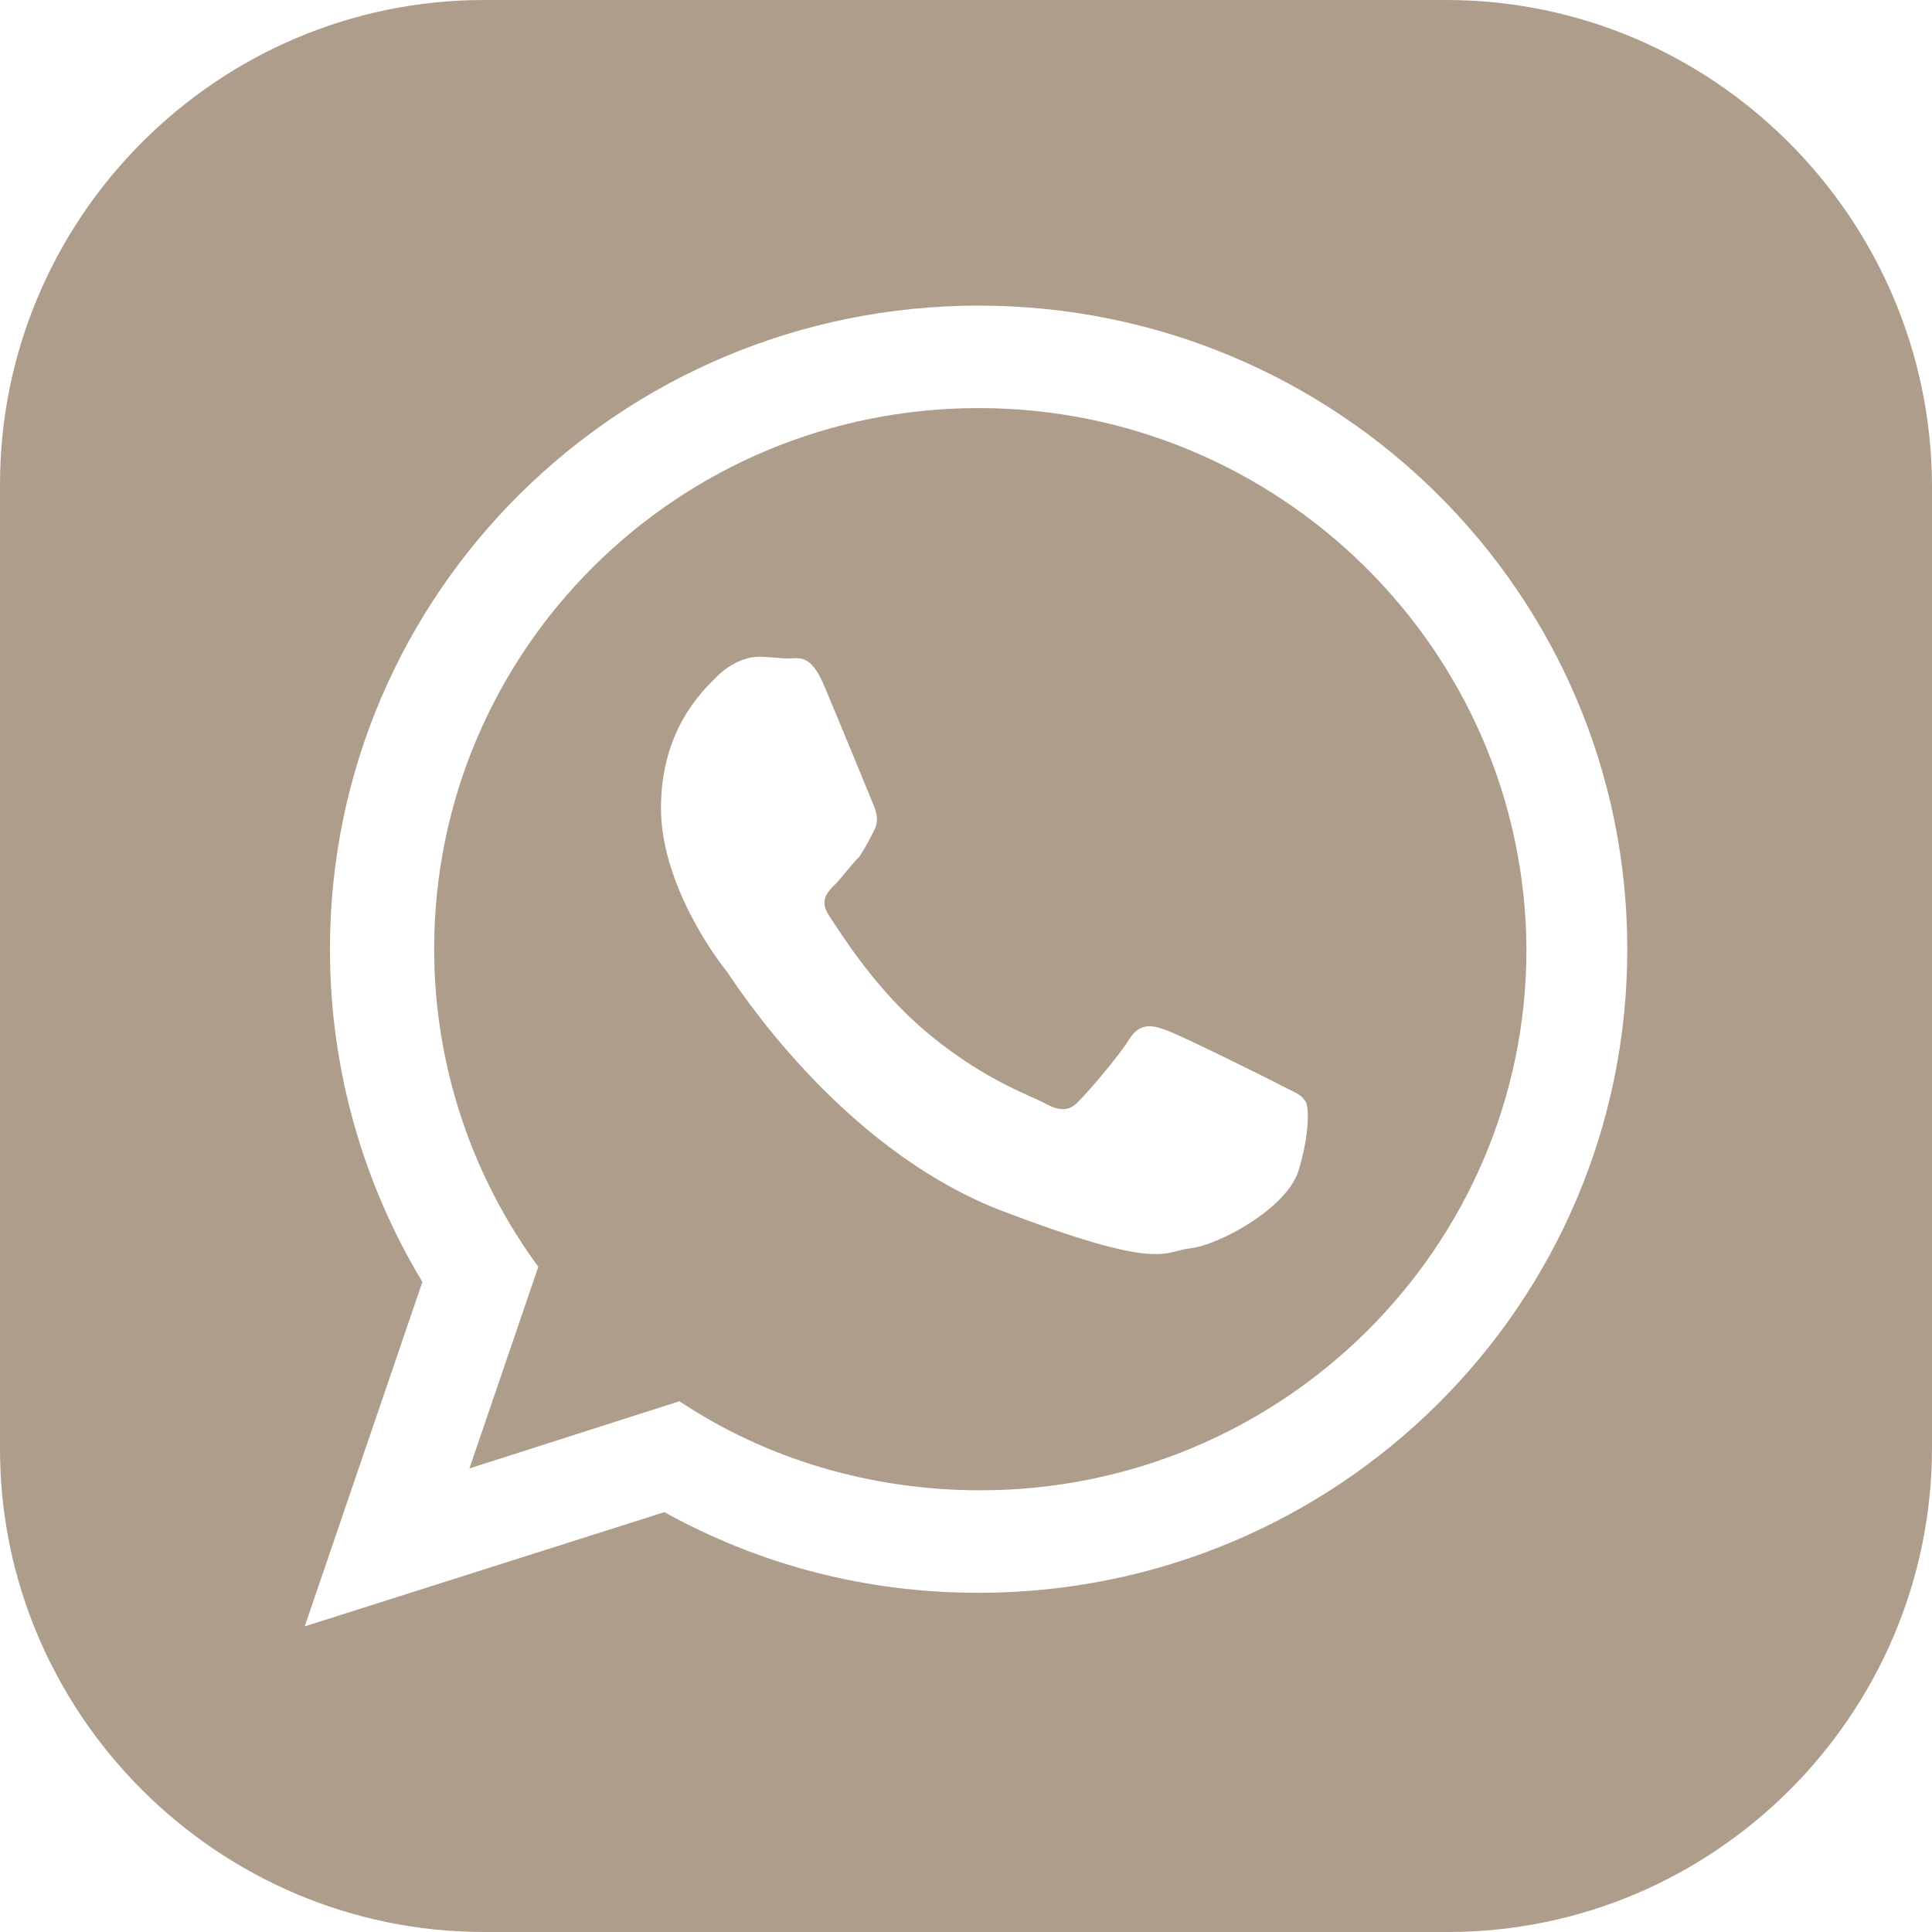 <?xml version="1.0" encoding="UTF-8"?>
<!DOCTYPE svg PUBLIC "-//W3C//DTD SVG 1.1//EN" "http://www.w3.org/Graphics/SVG/1.1/DTD/svg11.dtd">
<!-- Creator: CorelDRAW SE -->
<svg xmlns="http://www.w3.org/2000/svg" xml:space="preserve" width="32px" height="32px" version="1.1" style="shape-rendering:geometricPrecision; text-rendering:geometricPrecision; image-rendering:optimizeQuality; fill-rule:evenodd; clip-rule:evenodd"
viewBox="0 0 32 32"
 xmlns:xlink="http://www.w3.org/1999/xlink">
 <defs>
  <style type="text/css">
   <![CDATA[
    .fil0 {fill:#af9d8c}
   ]]>
  </style>
 </defs>
 <g id="Vrstva_x0020_1">
  <path class="fil0" d="M23.955 0l-15.936 0c-4.416,0 -8.019,3.606 -8.019,8.025l0 15.975c0,4.393 3.603,8 8.019,8l15.962 0c4.416,0 8.019,-3.607 8.019,-8.026l0 -15.949c-0.025,-4.419 -3.629,-8.025 -8.045,-8.025zm-7.746 26.382c-1.893,0 -3.646,-0.474 -5.205,-1.336l-5.957 1.892 1.949 -5.705c-0.974,-1.615 -1.531,-3.507 -1.531,-5.511 0,-5.901 4.815,-10.66 10.744,-10.66 5.929,0 10.744,4.759 10.744,10.66 0,5.901 -4.816,10.66 -10.744,10.66zm5.288 -6.959c-0.223,0.612 -1.308,1.197 -1.781,1.253 -0.473,0.056 -0.473,0.389 -3.173,-0.64 -2.672,-1.058 -4.37,-3.758 -4.51,-3.953 -0.139,-0.167 -1.085,-1.419 -1.085,-2.7 0,-1.28 0.668,-1.92 0.919,-2.171 0.25,-0.25 0.528,-0.334 0.695,-0.334 0.168,0 0.362,0.028 0.501,0.028 0.167,0 0.362,-0.083 0.585,0.445 0.223,0.529 0.751,1.81 0.807,1.949 0.056,0.139 0.111,0.278 0.028,0.445 -0.084,0.167 -0.139,0.278 -0.251,0.446 -0.139,0.139 -0.278,0.333 -0.389,0.445 -0.139,0.139 -0.278,0.278 -0.112,0.529 0.168,0.25 0.696,1.113 1.476,1.809 1.002,0.89 1.865,1.169 2.115,1.308 0.251,0.139 0.418,0.111 0.557,-0.056 0.167,-0.166 0.668,-0.751 0.835,-1.029 0.167,-0.251 0.362,-0.223 0.584,-0.14 0.251,0.084 1.531,0.724 1.81,0.863 0.25,0.14 0.445,0.195 0.5,0.306 0.084,0.056 0.084,0.585 -0.111,1.197zm-5.288 -12.664c-4.982,0 -9.018,4.008 -9.018,8.962 0,1.949 0.64,3.785 1.725,5.261l-1.141 3.34 3.479 -1.113c1.42,0.946 3.146,1.475 4.983,1.475 4.982,0 9.046,-4.008 9.046,-8.963 -0.028,-4.954 -4.092,-8.962 -9.074,-8.962z"/>
 </g>
</svg>
